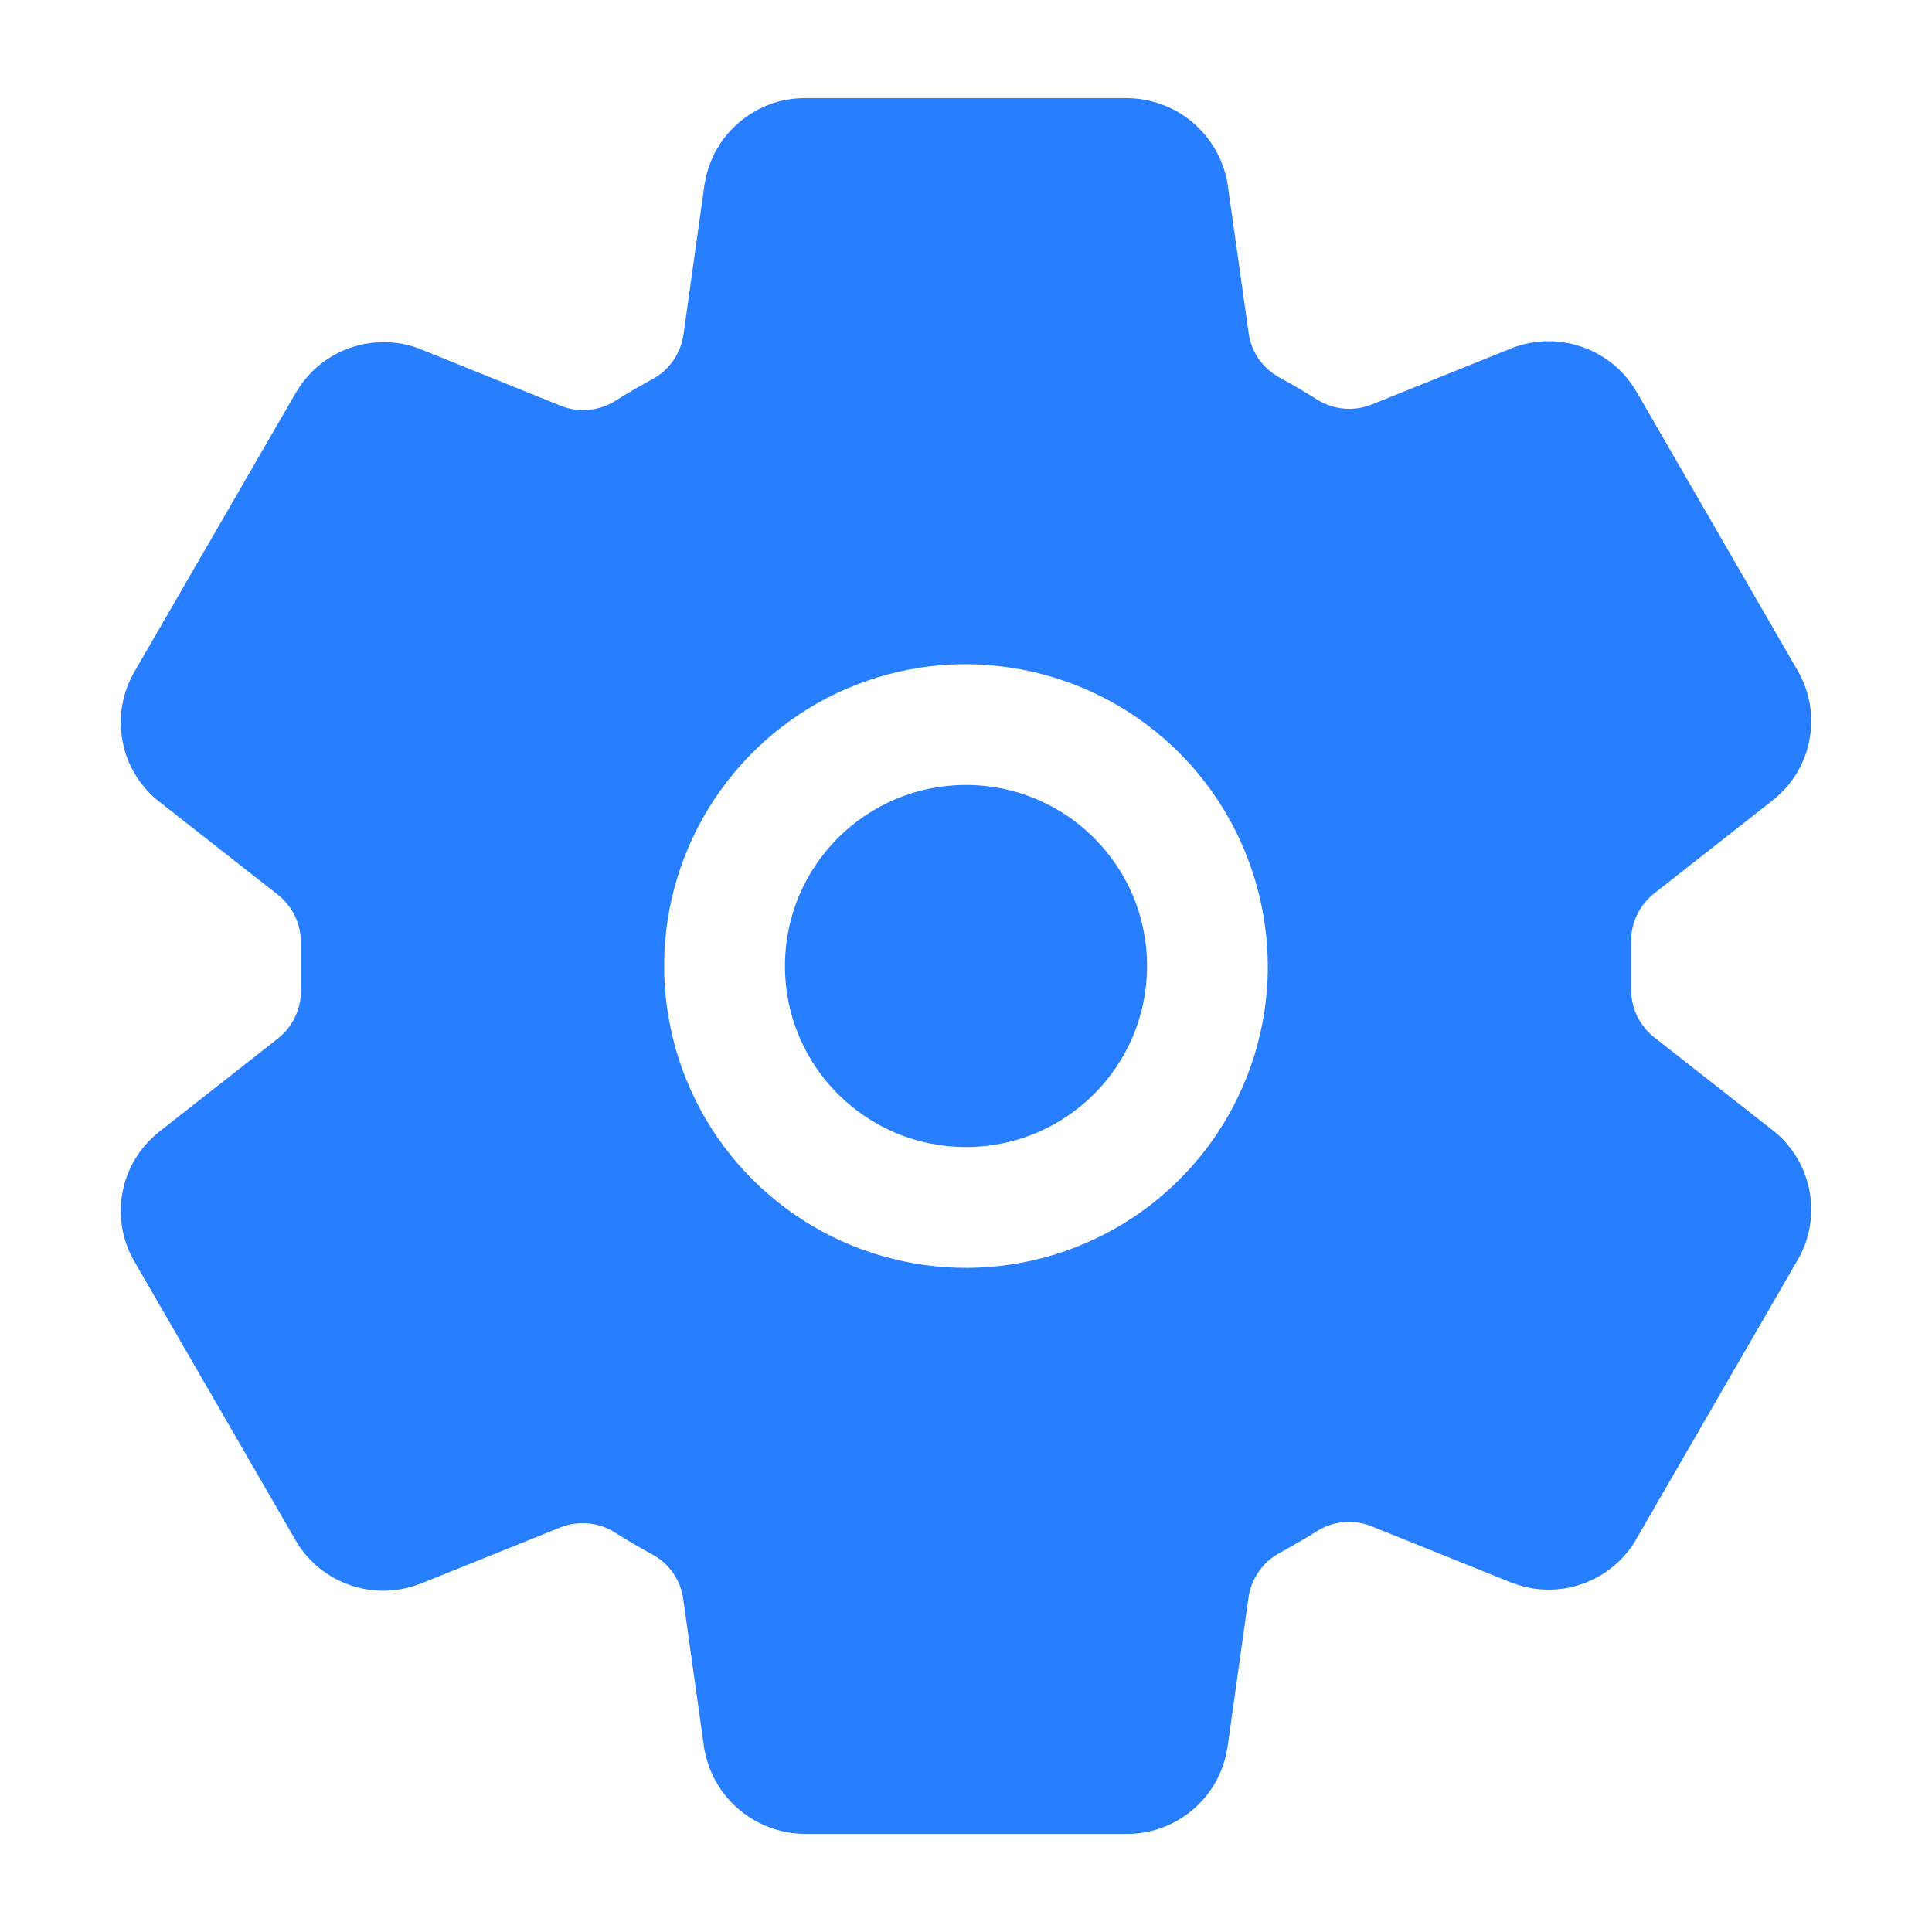 <?xml version="1.0" encoding="UTF-8"?> <svg xmlns="http://www.w3.org/2000/svg" width="14" height="14" viewBox="0 0 14 14" fill="none"><path d="M7 8.312C7.725 8.312 8.312 7.725 8.312 7C8.312 6.275 7.725 5.688 7 5.688C6.275 5.688 5.688 6.275 5.688 7C5.688 7.725 6.275 8.312 7 8.312Z" fill="#277EFF"></path><path d="M12.862 8.203L12.849 8.193L11.986 7.516C11.932 7.473 11.888 7.417 11.859 7.354C11.83 7.29 11.817 7.221 11.82 7.151V6.835C11.817 6.766 11.831 6.697 11.86 6.635C11.889 6.572 11.932 6.517 11.987 6.474L12.849 5.797L12.862 5.786C12.995 5.676 13.085 5.521 13.114 5.35C13.144 5.18 13.112 5.004 13.024 4.855L11.856 2.834C11.854 2.833 11.853 2.831 11.852 2.828C11.764 2.681 11.627 2.57 11.464 2.514C11.302 2.457 11.126 2.459 10.965 2.519L10.955 2.523L9.941 2.931C9.877 2.957 9.808 2.967 9.739 2.961C9.67 2.955 9.604 2.933 9.545 2.896C9.455 2.839 9.364 2.786 9.272 2.736C9.212 2.703 9.16 2.657 9.121 2.601C9.082 2.545 9.057 2.48 9.048 2.413L8.895 1.33L8.892 1.31C8.858 1.143 8.768 0.992 8.637 0.882C8.505 0.773 8.34 0.713 8.169 0.711H5.831C5.657 0.711 5.49 0.773 5.358 0.885C5.225 0.997 5.137 1.152 5.108 1.323L5.105 1.338L4.953 2.423C4.943 2.491 4.918 2.555 4.88 2.611C4.841 2.667 4.79 2.714 4.73 2.746C4.637 2.797 4.546 2.85 4.457 2.906C4.399 2.942 4.333 2.964 4.264 2.97C4.195 2.976 4.126 2.966 4.062 2.94L3.047 2.53L3.038 2.526C2.877 2.466 2.7 2.464 2.537 2.521C2.375 2.577 2.238 2.689 2.15 2.836L2.146 2.842L0.976 4.864C0.888 5.014 0.856 5.189 0.886 5.36C0.915 5.531 1.005 5.686 1.138 5.797L1.151 5.807L2.014 6.484C2.068 6.527 2.112 6.583 2.141 6.646C2.17 6.71 2.183 6.779 2.18 6.849V7.165C2.183 7.234 2.169 7.303 2.14 7.365C2.111 7.428 2.068 7.483 2.013 7.526L1.151 8.203L1.138 8.214C1.005 8.324 0.915 8.479 0.886 8.65C0.856 8.82 0.888 8.996 0.976 9.145L2.144 11.165C2.146 11.168 2.147 11.169 2.148 11.172C2.236 11.319 2.374 11.43 2.536 11.486C2.698 11.543 2.874 11.541 3.035 11.48L3.045 11.477L4.058 11.069C4.122 11.043 4.192 11.033 4.26 11.039C4.329 11.045 4.396 11.067 4.454 11.104C4.544 11.161 4.635 11.214 4.727 11.264C4.788 11.297 4.839 11.343 4.878 11.399C4.917 11.455 4.942 11.52 4.951 11.588L5.103 12.67L5.107 12.69C5.14 12.858 5.23 13.009 5.362 13.118C5.494 13.227 5.66 13.288 5.831 13.289H8.169C8.343 13.289 8.51 13.227 8.642 13.115C8.775 13.003 8.863 12.848 8.892 12.677L8.895 12.662L9.047 11.577C9.057 11.509 9.082 11.445 9.121 11.389C9.16 11.332 9.211 11.286 9.271 11.254C9.364 11.203 9.456 11.15 9.544 11.095C9.603 11.058 9.669 11.036 9.737 11.03C9.806 11.024 9.875 11.034 9.939 11.06L10.954 11.469L10.964 11.472C11.125 11.533 11.302 11.535 11.464 11.478C11.626 11.422 11.764 11.31 11.852 11.162C11.853 11.16 11.854 11.158 11.855 11.156L13.023 9.136C13.112 8.987 13.144 8.811 13.114 8.64C13.085 8.469 12.995 8.314 12.862 8.203ZM9.185 7.103C9.165 7.526 9.023 7.935 8.775 8.279C8.527 8.623 8.185 8.887 7.789 9.04C7.394 9.193 6.963 9.228 6.548 9.14C6.133 9.053 5.753 8.847 5.453 8.547C5.153 8.247 4.947 7.867 4.86 7.452C4.772 7.037 4.807 6.606 4.96 6.21C5.113 5.815 5.378 5.473 5.722 5.225C6.065 4.977 6.474 4.835 6.897 4.815C7.201 4.802 7.505 4.852 7.789 4.962C8.072 5.072 8.33 5.24 8.545 5.455C8.76 5.67 8.928 5.928 9.038 6.212C9.148 6.495 9.198 6.799 9.185 7.103Z" fill="#277EFF"></path></svg> 